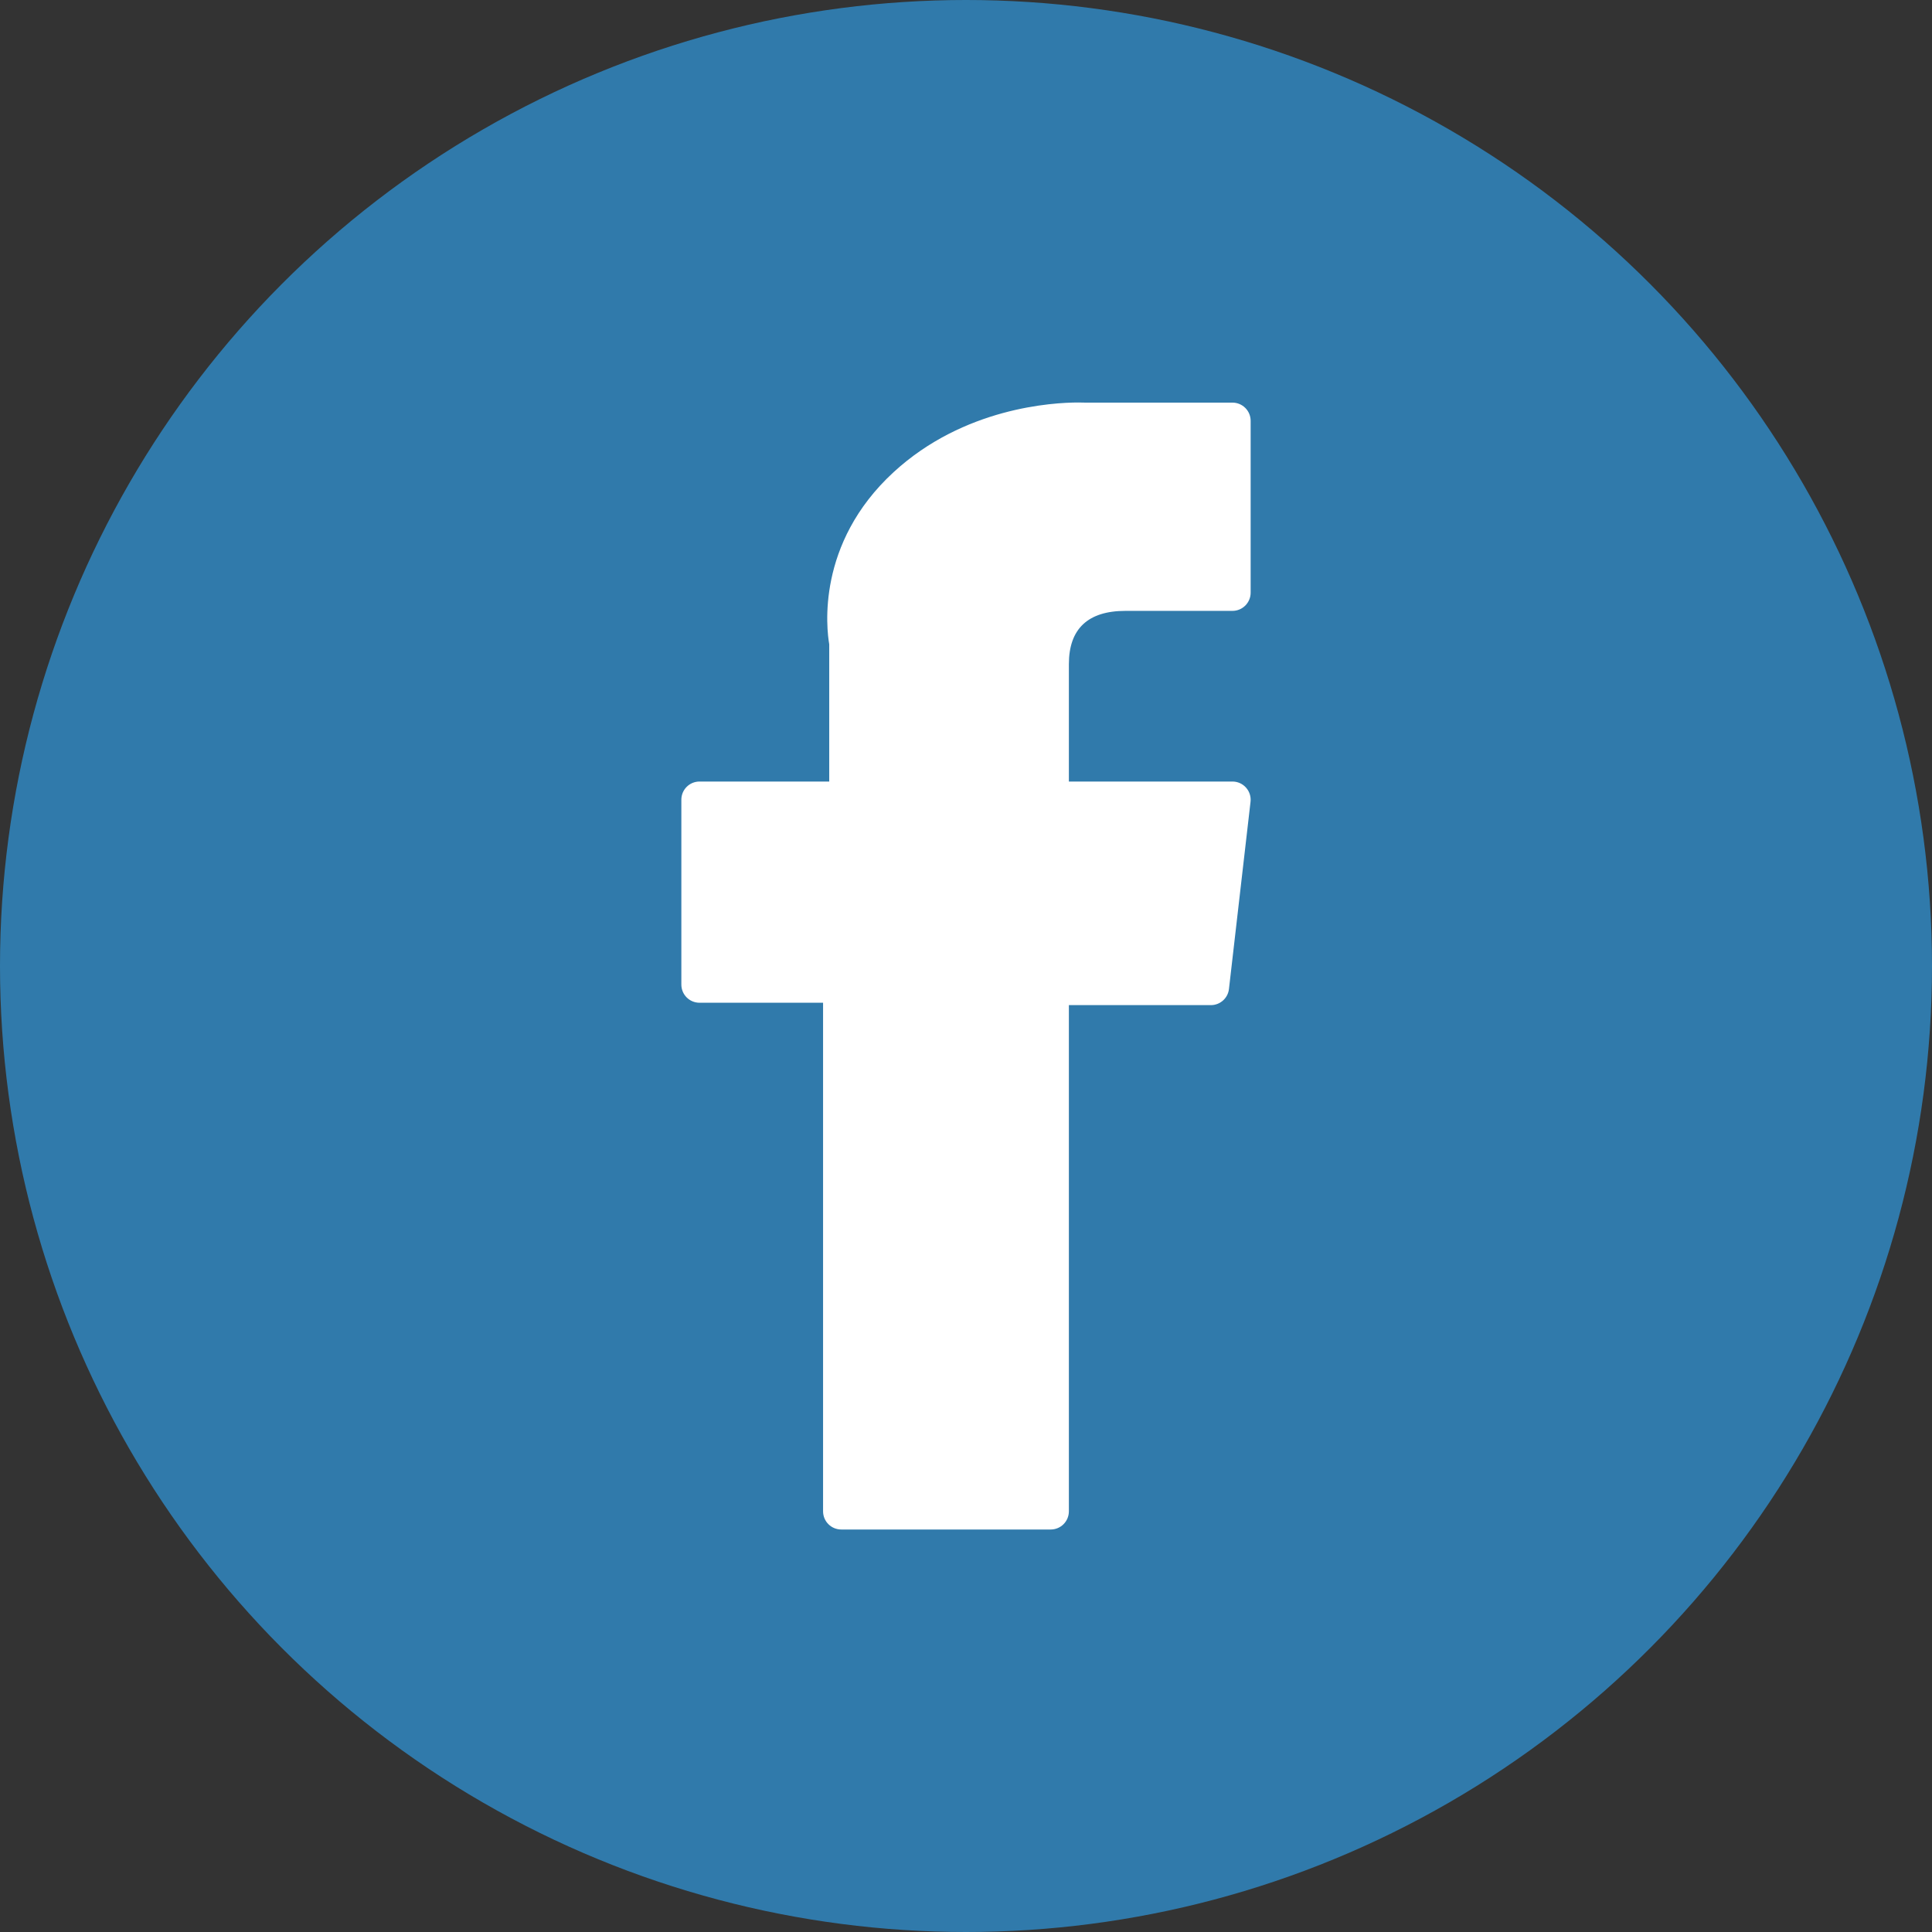 <svg width="48" height="48" viewBox="0 0 48 48" fill="none" xmlns="http://www.w3.org/2000/svg">
<rect x="0" y="0" width="48" height="48" fill="#333333" stroke="none"/>
<circle cx="24" cy="24" r="24" fill="#307AAB"/>
<path d="M17.38 24.913H20.449V37.548C20.449 37.798 20.651 38 20.901 38H26.105C26.354 38 26.556 37.798 26.556 37.548V24.972H30.084C30.314 24.972 30.507 24.8 30.533 24.572L31.069 19.921C31.084 19.793 31.043 19.664 30.957 19.568C30.872 19.472 30.749 19.417 30.62 19.417H26.556V16.501C26.556 15.622 27.03 15.177 27.963 15.177C28.096 15.177 30.62 15.177 30.62 15.177C30.87 15.177 31.072 14.974 31.072 14.725V10.455C31.072 10.206 30.87 10.003 30.62 10.003H26.958C26.933 10.002 26.875 10 26.791 10C26.155 10 23.947 10.125 22.202 11.73C20.269 13.508 20.538 15.638 20.602 16.007V19.417H17.38C17.13 19.417 16.928 19.619 16.928 19.869V24.461C16.928 24.711 17.13 24.913 17.38 24.913Z" fill="white"/>
</svg>
